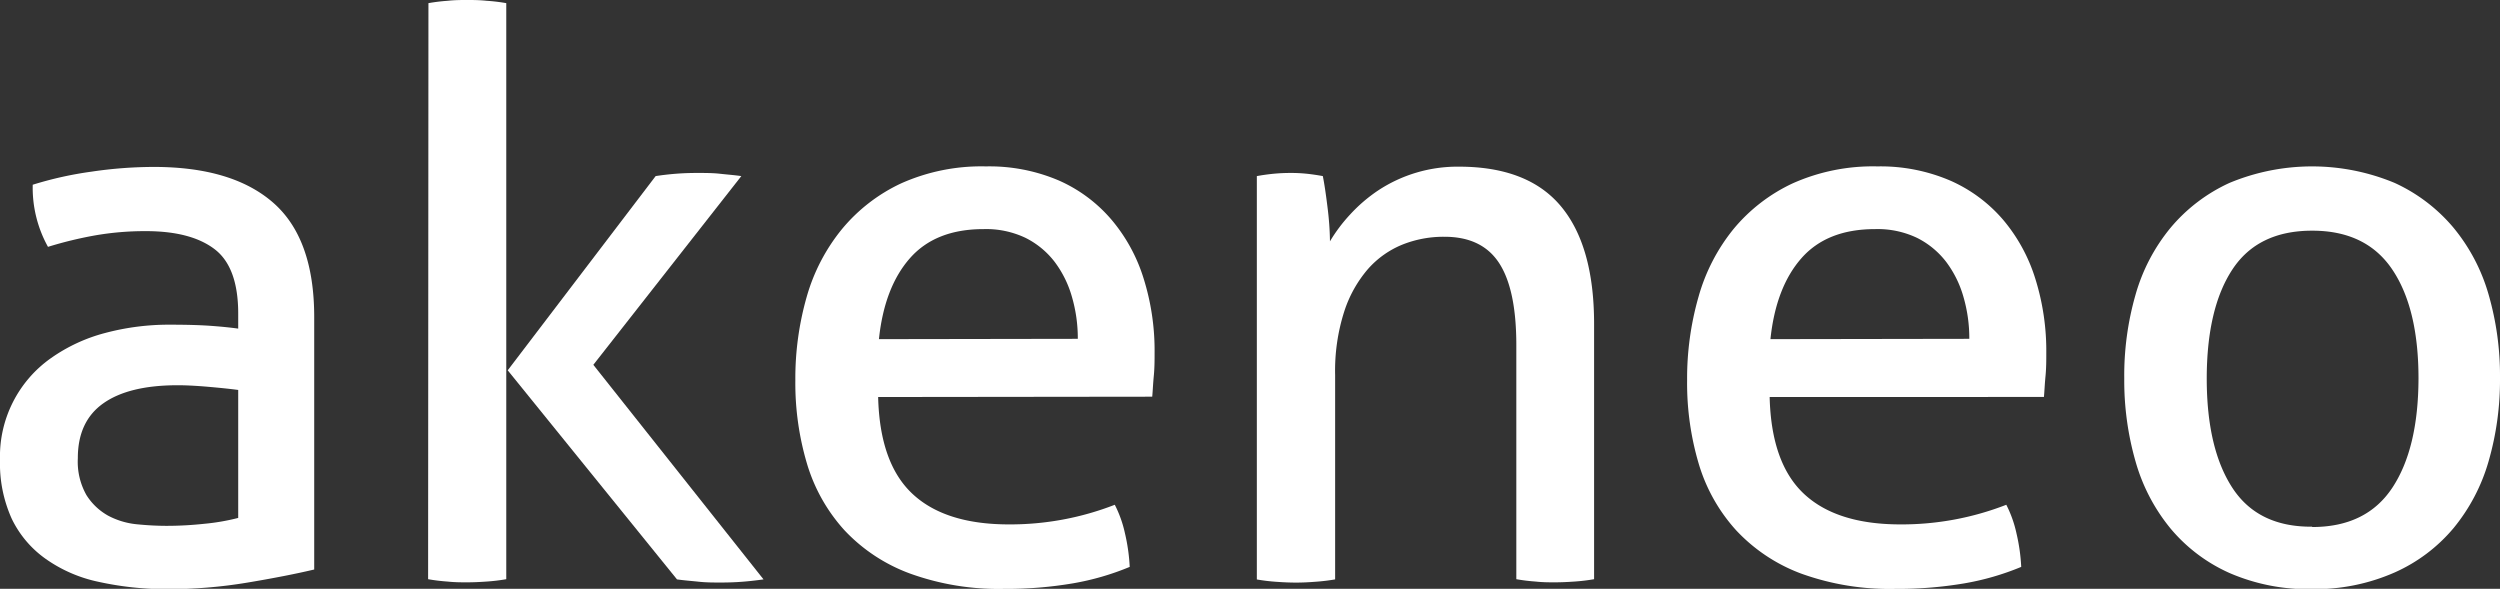 <svg xmlns="http://www.w3.org/2000/svg" viewBox="0 0 381.91 89.95"><rect x="0" y="0" width="381.91" height="89.95" fill="#333333" stroke="none"/><defs><style>.cls-1{fill:#fff;}</style></defs><title>Akeneo_Logo_Small_White_SVG</title><g id="Layer_2" data-name="Layer 2"><g id="Logo_AKENEO_-_Couleur_-_Fond_Blanc" data-name="Logo AKENEO - Couleur - Fond Blanc"><path class="cls-1" d="M36.39,47.92q0-7.1-3.6-9.85T22.34,35.31a44.34,44.34,0,0,0-7.87.66,60,60,0,0,0-7.14,1.74A18.6,18.6,0,0,1,5,28.22a55.39,55.39,0,0,1,9-2,65.52,65.52,0,0,1,9.49-.72q12,0,18.25,5.47T48,48.4V87q-4.22,1-10.21,2a73,73,0,0,1-12.25,1A48,48,0,0,1,15,88.87a21.7,21.7,0,0,1-8-3.48A16,16,0,0,1,1.8,79.26a20.52,20.52,0,0,1-1.8-9A18.38,18.38,0,0,1,7.8,54.7a25.56,25.56,0,0,1,8.29-3.84,37.77,37.77,0,0,1,9.85-1.26q3.84,0,6.31.18c1.63.12,3,.26,4.14.42Zm0,11.65q-1.8-.24-4.56-.48c-1.85-.16-3.41-.24-4.69-.24q-7.44,0-11.35,2.76T11.89,70a10.32,10.32,0,0,0,1.32,5.64,9.21,9.21,0,0,0,3.3,3.13,11.77,11.77,0,0,0,4.39,1.32q2.4.24,4.56.24a53.48,53.48,0,0,0,5.7-.31,33.08,33.08,0,0,0,5.23-.9Z"/><path class="cls-1" d="M65.45.48A28.15,28.15,0,0,1,68.39.12C69.48,0,70.45,0,71.34,0s1.88,0,3,.12a28.1,28.1,0,0,1,3,.36v88a28.1,28.1,0,0,1-3,.36q-1.68.12-3,.12c-.89,0-1.86,0-3-.12a28.15,28.15,0,0,1-2.94-.36ZM77.56,56.57l22.6-29.67q1.56-.24,3.12-.36c1-.08,2.12-.12,3.25-.12s2.34,0,3.42.12,2.18.2,3.3.36L90.64,55.73l26,32.78c-1.13.16-2.21.28-3.25.36s-2.12.12-3.24.12-2.24,0-3.36-.12-2.25-.2-3.37-.36Z"/><path class="cls-1" d="M134.15,60.65q.24,10.09,5.22,14.77t14.71,4.69a44,44,0,0,0,16.22-3,17.92,17.92,0,0,1,1.56,4.39,28.46,28.46,0,0,1,.72,5.1,40.25,40.25,0,0,1-8.71,2.52,60.42,60.42,0,0,1-10.51.84A39.7,39.7,0,0,1,139,87.61,26,26,0,0,1,129,81a26.26,26.26,0,0,1-5.7-10.09,43.21,43.21,0,0,1-1.8-12.79,45.29,45.29,0,0,1,1.74-12.79A28.74,28.74,0,0,1,128.62,35a26,26,0,0,1,9.07-7,30,30,0,0,1,12.91-2.58,27,27,0,0,1,11.17,2.16,22.5,22.5,0,0,1,8,5.95,25.6,25.6,0,0,1,4.93,9,36.83,36.83,0,0,1,1.68,11.34c0,1.13,0,2.31-.12,3.55s-.16,2.3-.24,3.18Zm30.5-8.89a22.64,22.64,0,0,0-.9-6.42A16.23,16.23,0,0,0,161.11,40a12.85,12.85,0,0,0-4.44-3.66A14,14,0,0,0,150.24,35q-7.32,0-11.23,4.44t-4.74,12.37Z"/><path class="cls-1" d="M192,26.9q1.32-.24,2.58-.36t2.58-.12a23.57,23.57,0,0,1,2.46.12q1.14.12,2.46.36c.24,1.2.48,2.82.73,4.87a45.06,45.06,0,0,1,.36,5.1,24.11,24.11,0,0,1,3.06-4.08,23.65,23.65,0,0,1,4.26-3.67,22,22,0,0,1,12.37-3.66q10.56,0,15.61,6.07t5.05,17.95v39a28.1,28.1,0,0,1-3,.36c-1.13.08-2.13.12-3,.12s-1.86,0-2.94-.12a28.15,28.15,0,0,1-2.94-.36V52.72q0-8.52-2.64-12.55t-8.41-4a16.93,16.93,0,0,0-6.36,1.2A14.1,14.1,0,0,0,209,41.07a18.77,18.77,0,0,0-3.66,6.55,29.68,29.68,0,0,0-1.38,9.67V88.51a28.7,28.7,0,0,1-3,.36Q199.36,89,198,89t-3-.12a28.1,28.1,0,0,1-3-.36Z"/><path class="cls-1" d="M270.34,60.65q.24,10.09,5.22,14.77t14.71,4.69a44,44,0,0,0,16.22-3,17.92,17.92,0,0,1,1.56,4.39,28.46,28.46,0,0,1,.72,5.1,40.25,40.25,0,0,1-8.71,2.52,60.42,60.42,0,0,1-10.51.84,39.74,39.74,0,0,1-14.41-2.34,26,26,0,0,1-9.91-6.6,26.26,26.26,0,0,1-5.7-10.09,43.21,43.21,0,0,1-1.8-12.79,45.29,45.29,0,0,1,1.74-12.79A28.74,28.74,0,0,1,264.81,35a26,26,0,0,1,9.07-7,30,30,0,0,1,12.91-2.58A27,27,0,0,1,298,27.62,22.62,22.62,0,0,1,306,33.57a25.74,25.74,0,0,1,4.92,9,36.83,36.83,0,0,1,1.68,11.34c0,1.13,0,2.31-.12,3.55s-.16,2.3-.24,3.18Zm30.5-8.89a22.64,22.64,0,0,0-.9-6.42A16.23,16.23,0,0,0,297.3,40a12.85,12.85,0,0,0-4.44-3.66A14,14,0,0,0,286.43,35q-7.32,0-11.23,4.44t-4.74,12.37Z"/><path class="cls-1" d="M353.21,90a30.15,30.15,0,0,1-12.61-2.46,25,25,0,0,1-9-6.78,28.22,28.22,0,0,1-5.35-10.21,44.77,44.77,0,0,1-1.74-12.73A44.67,44.67,0,0,1,326.24,45a28.06,28.06,0,0,1,5.35-10.21,25.61,25.61,0,0,1,9-6.85,32.81,32.81,0,0,1,25.22,0,25.67,25.67,0,0,1,9,6.85A28.21,28.21,0,0,1,380.17,45a44.67,44.67,0,0,1,1.74,12.73,44.77,44.77,0,0,1-1.74,12.73,28.38,28.38,0,0,1-5.35,10.21,25,25,0,0,1-9,6.78A30.22,30.22,0,0,1,353.21,90Zm0-9.49q8.28,0,12.25-6t4-16.69q0-10.69-4-16.64t-12.25-5.94q-8.29,0-12.19,5.94t-3.91,16.64q0,10.68,3.91,16.69T353.21,80.46Z"/></g></g></svg>